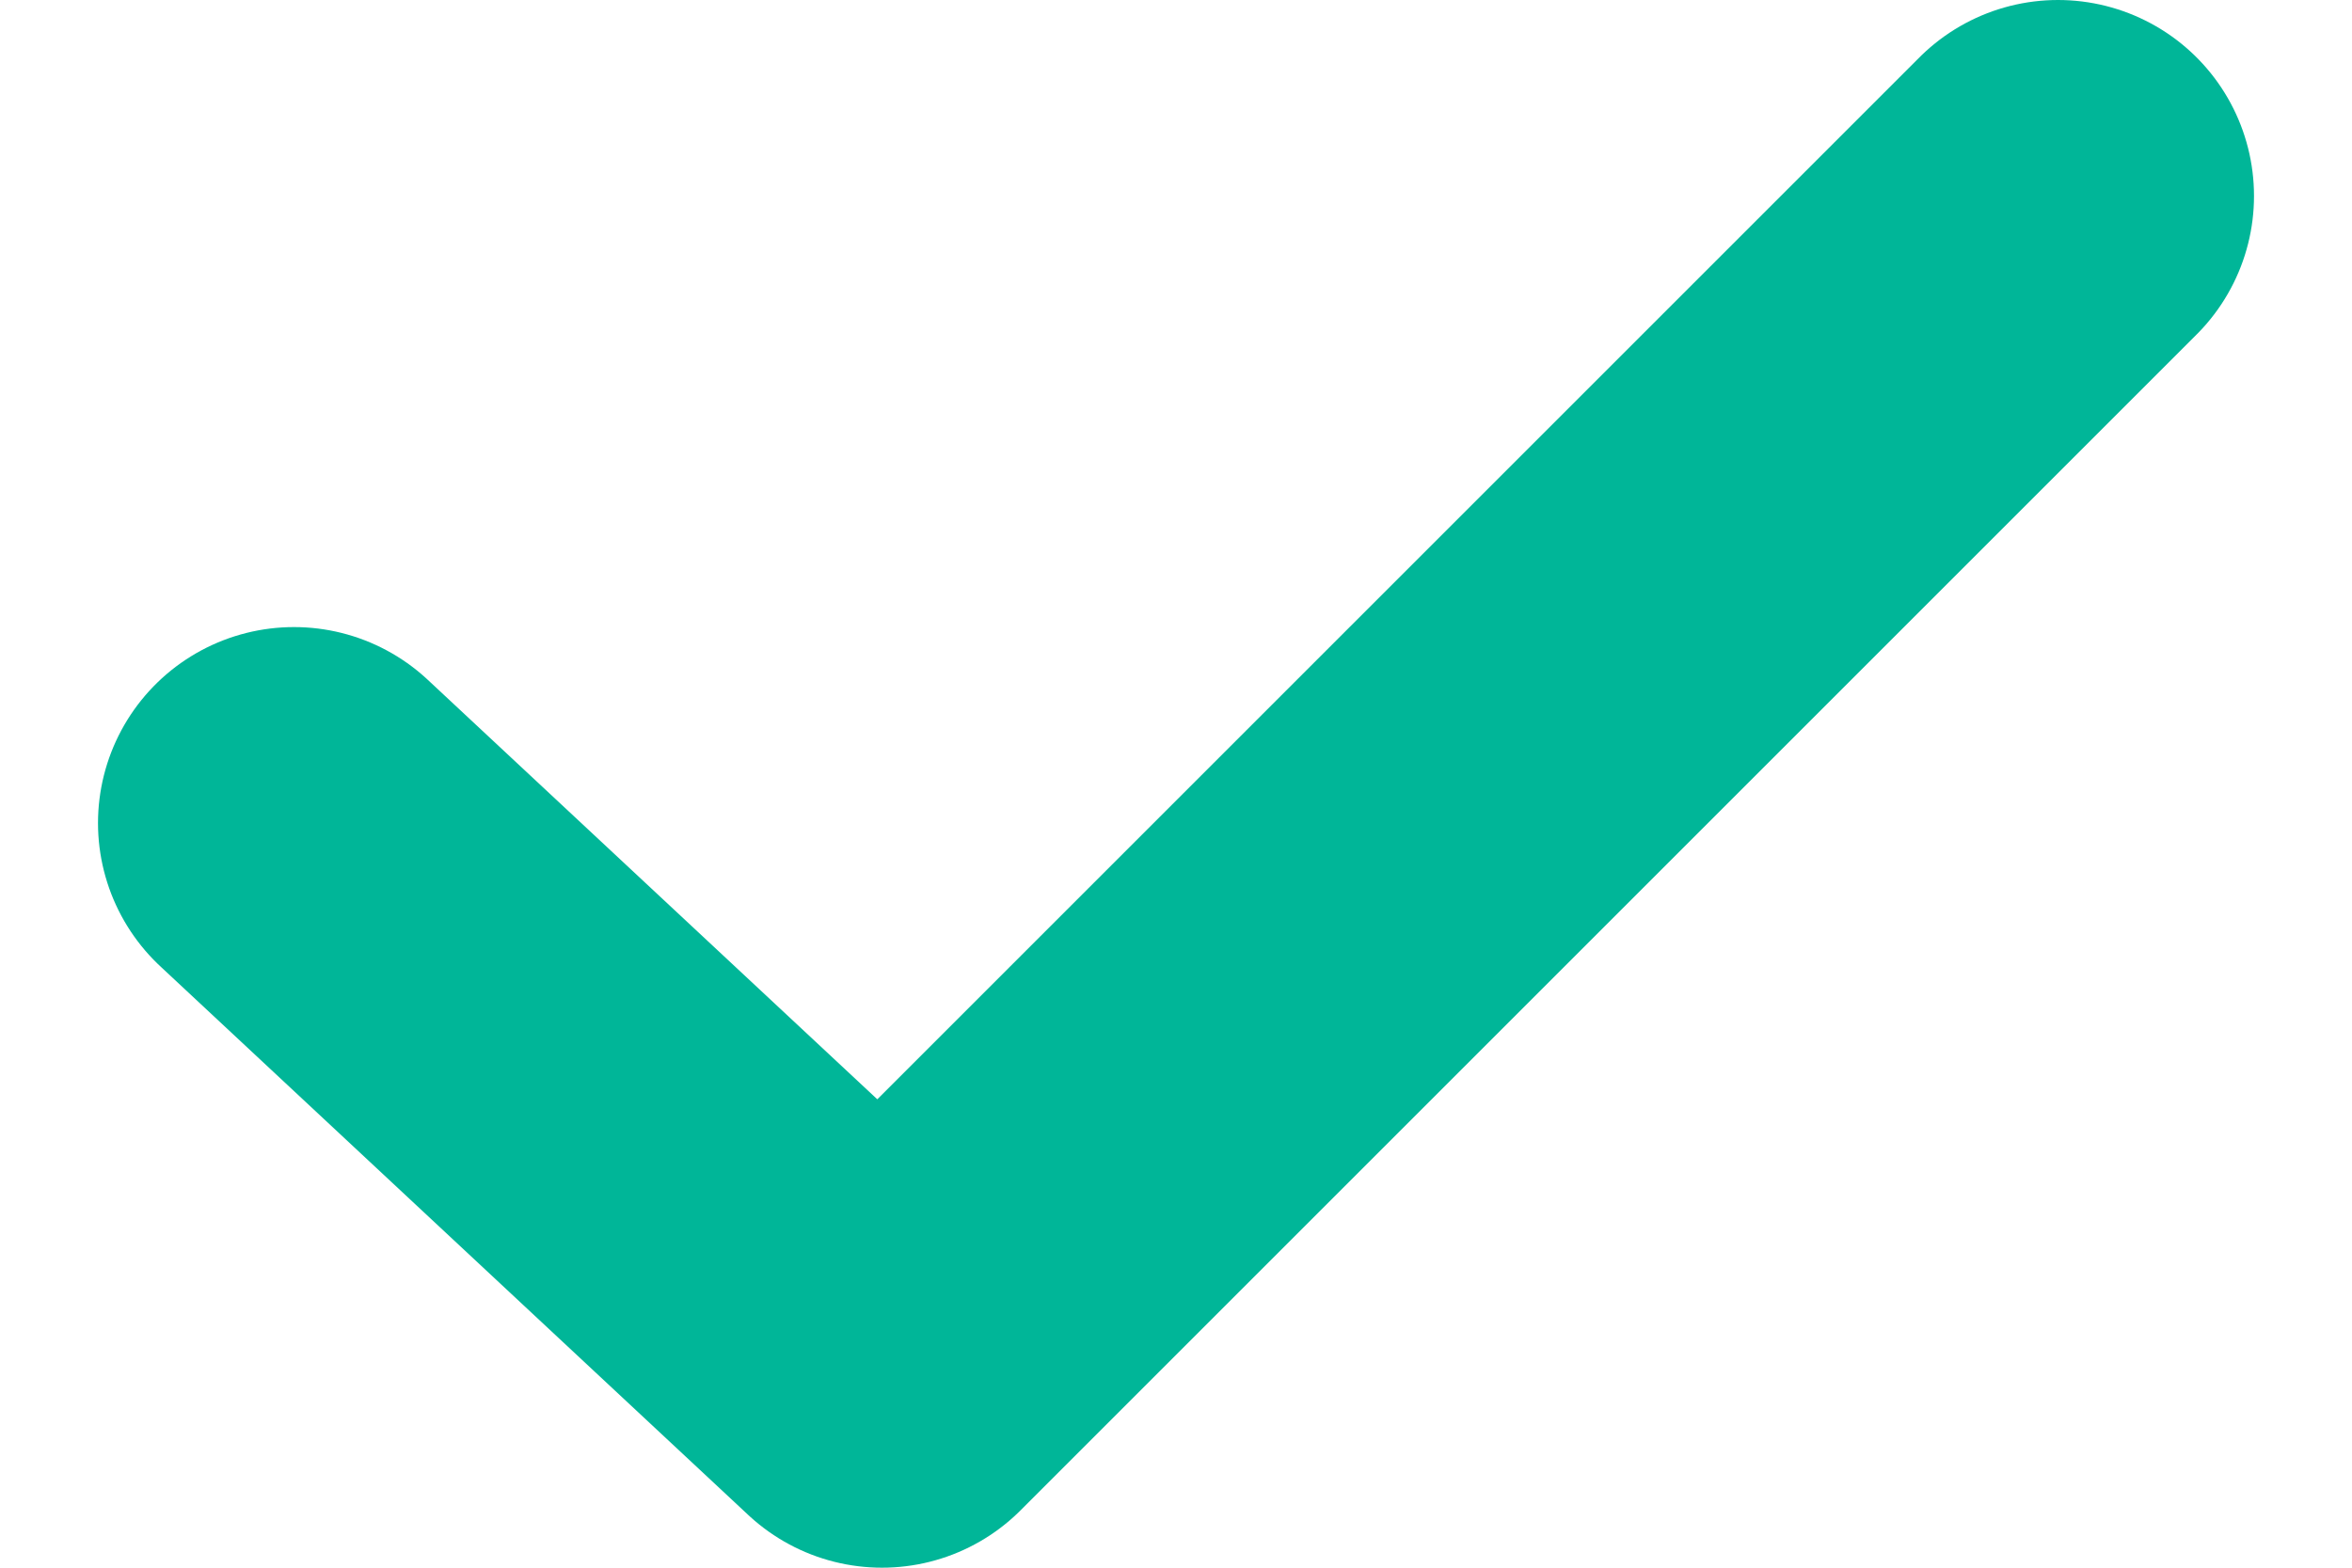 <svg width="9" height="6" viewBox="0 0 12 8" fill="none" xmlns="http://www.w3.org/2000/svg">
<path d="M1.5 4.2L4.5 7L10.5 1" stroke="#00B698" stroke-width="2" stroke-linecap="round" stroke-linejoin="round"/>
</svg>
